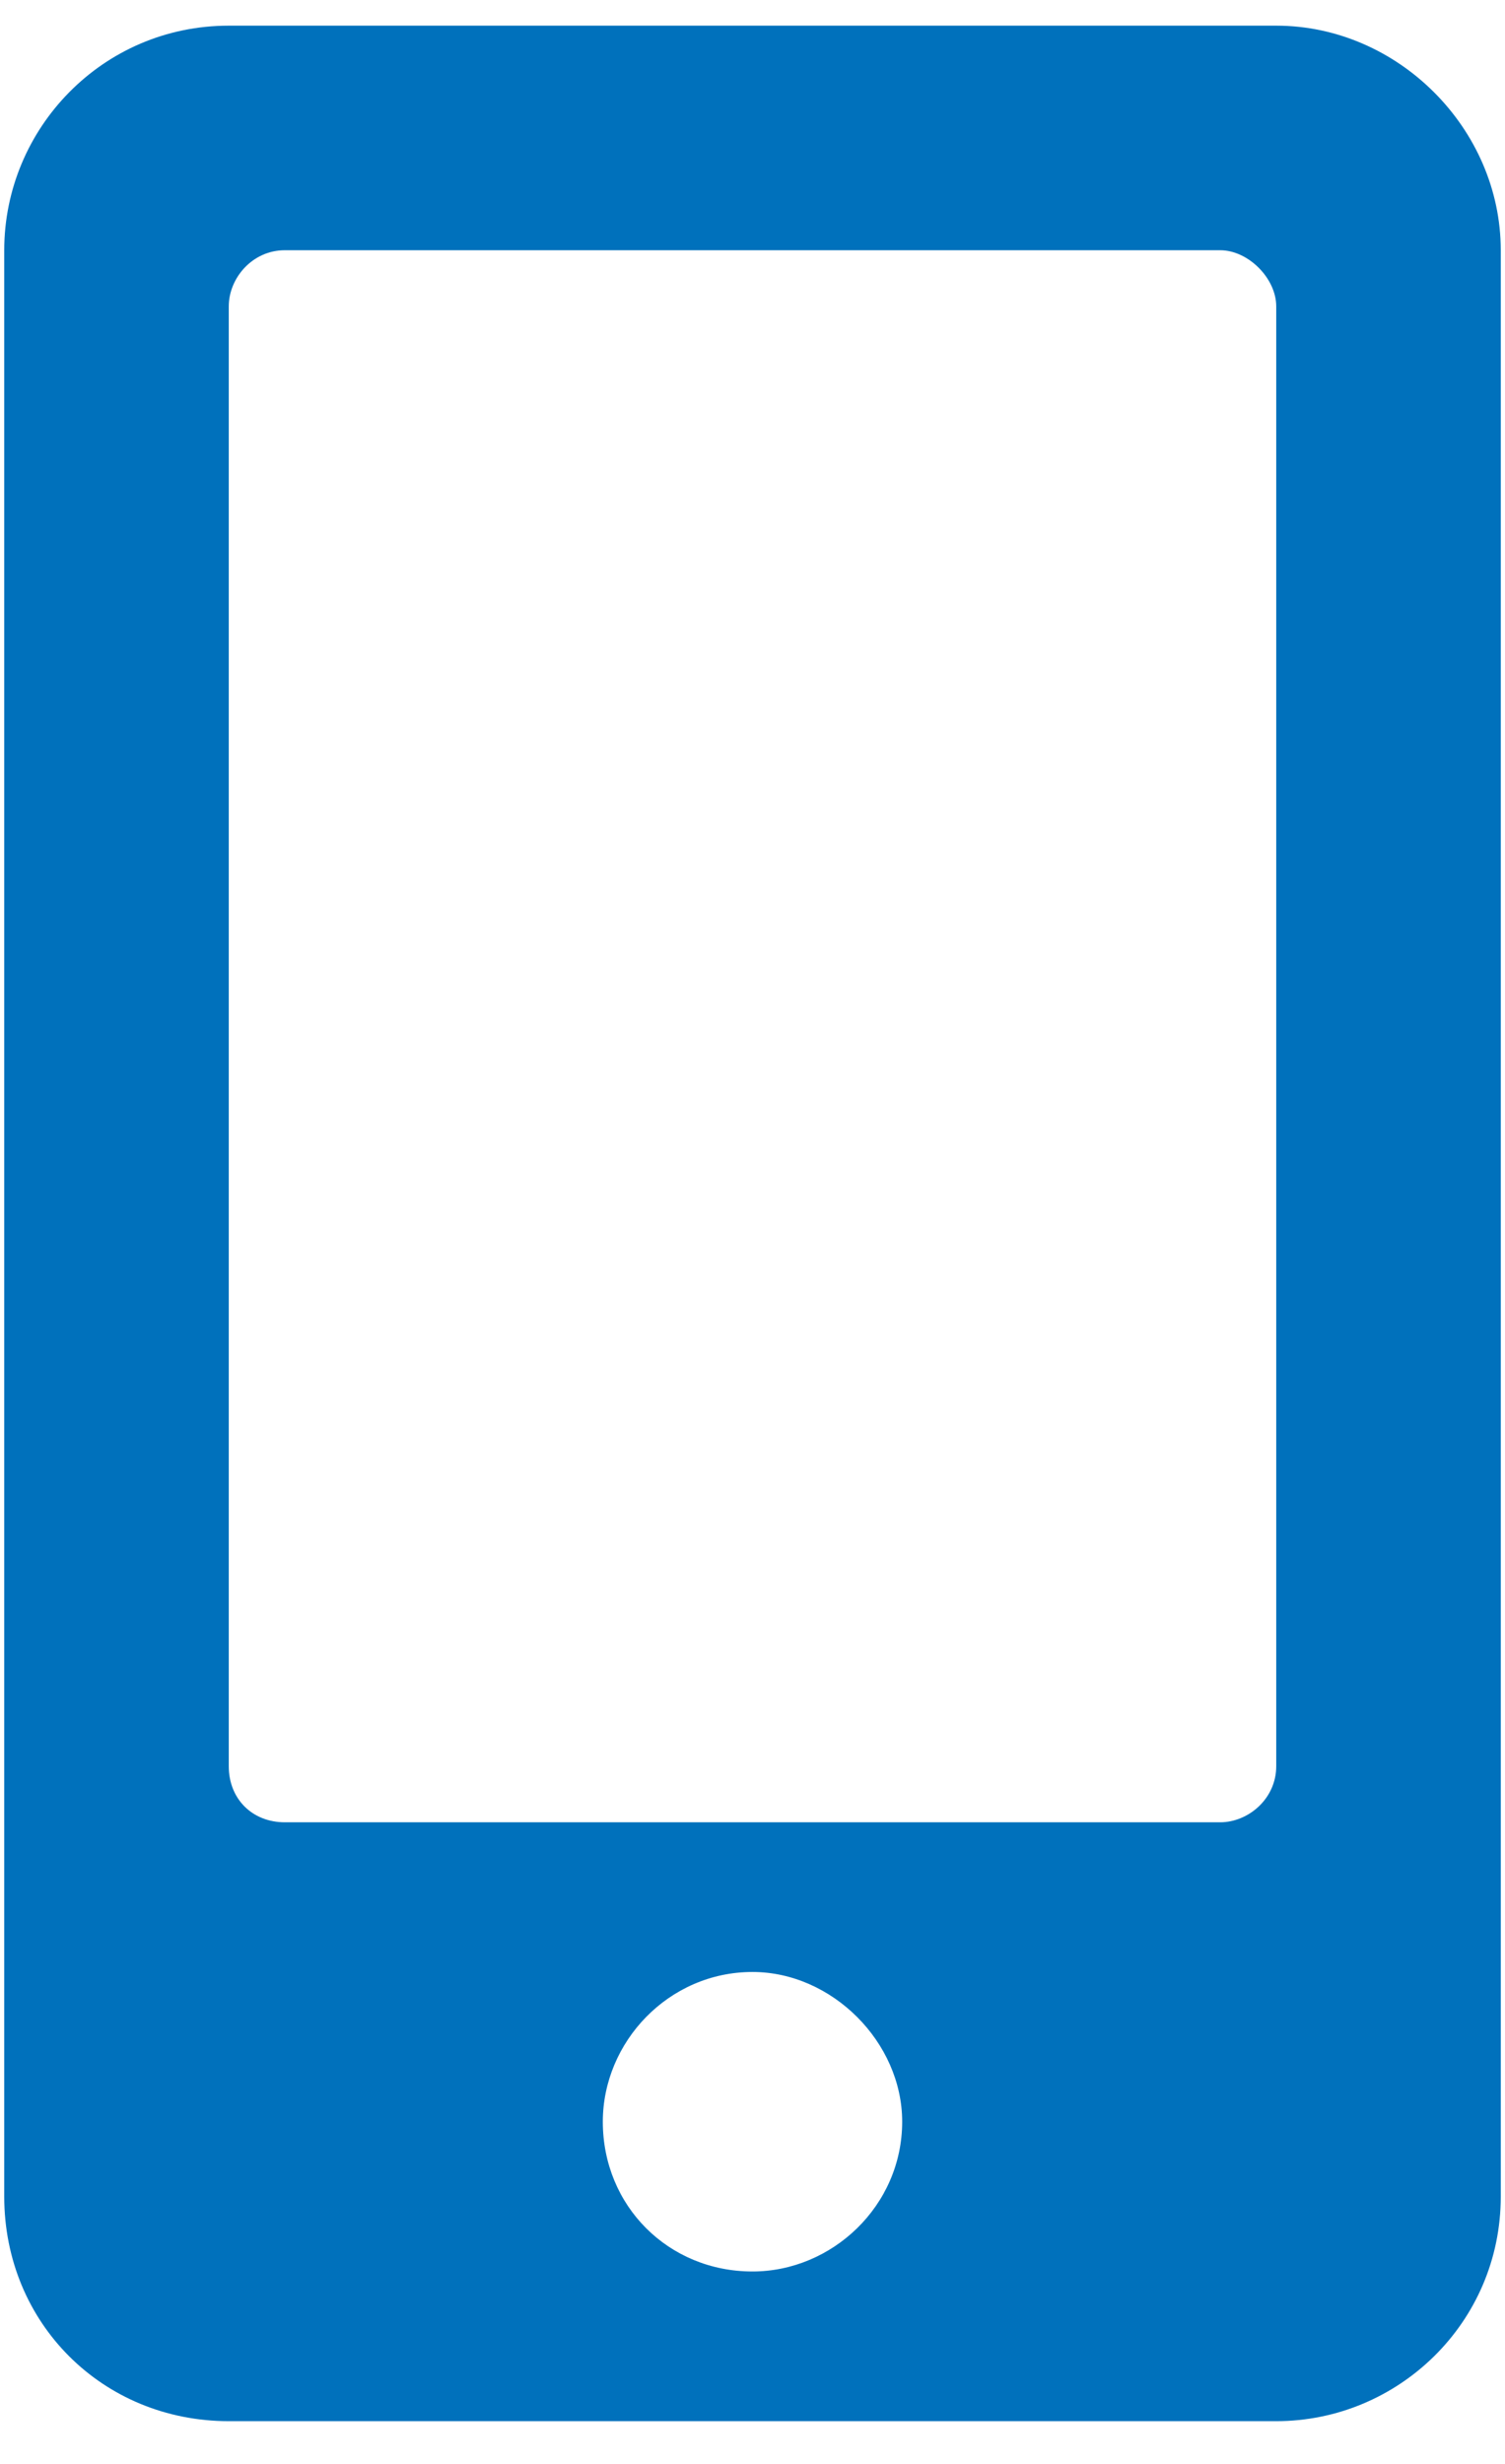 <svg width="22" height="36" viewBox="0 0 22 36" fill="none" xmlns="http://www.w3.org/2000/svg">
<path d="M18.656 0.375C20.434 0.375 21.938 1.879 21.938 3.656V32.094C21.938 33.94 20.434 35.375 18.656 35.375H3.344C1.498 35.375 0.062 33.94 0.062 32.094V3.656C0.062 1.879 1.498 0.375 3.344 0.375H18.656ZM11 33.188C12.162 33.188 13.188 32.23 13.188 31C13.188 29.838 12.162 28.812 11 28.812C9.77 28.812 8.812 29.838 8.812 31C8.812 32.23 9.77 33.188 11 33.188ZM18.656 25.805V4.477C18.656 4.066 18.246 3.656 17.836 3.656H4.164C3.686 3.656 3.344 4.066 3.344 4.477V25.805C3.344 26.283 3.686 26.625 4.164 26.625H17.836C18.246 26.625 18.656 26.283 18.656 25.805Z" fill="#0071BC"/>
</svg>
